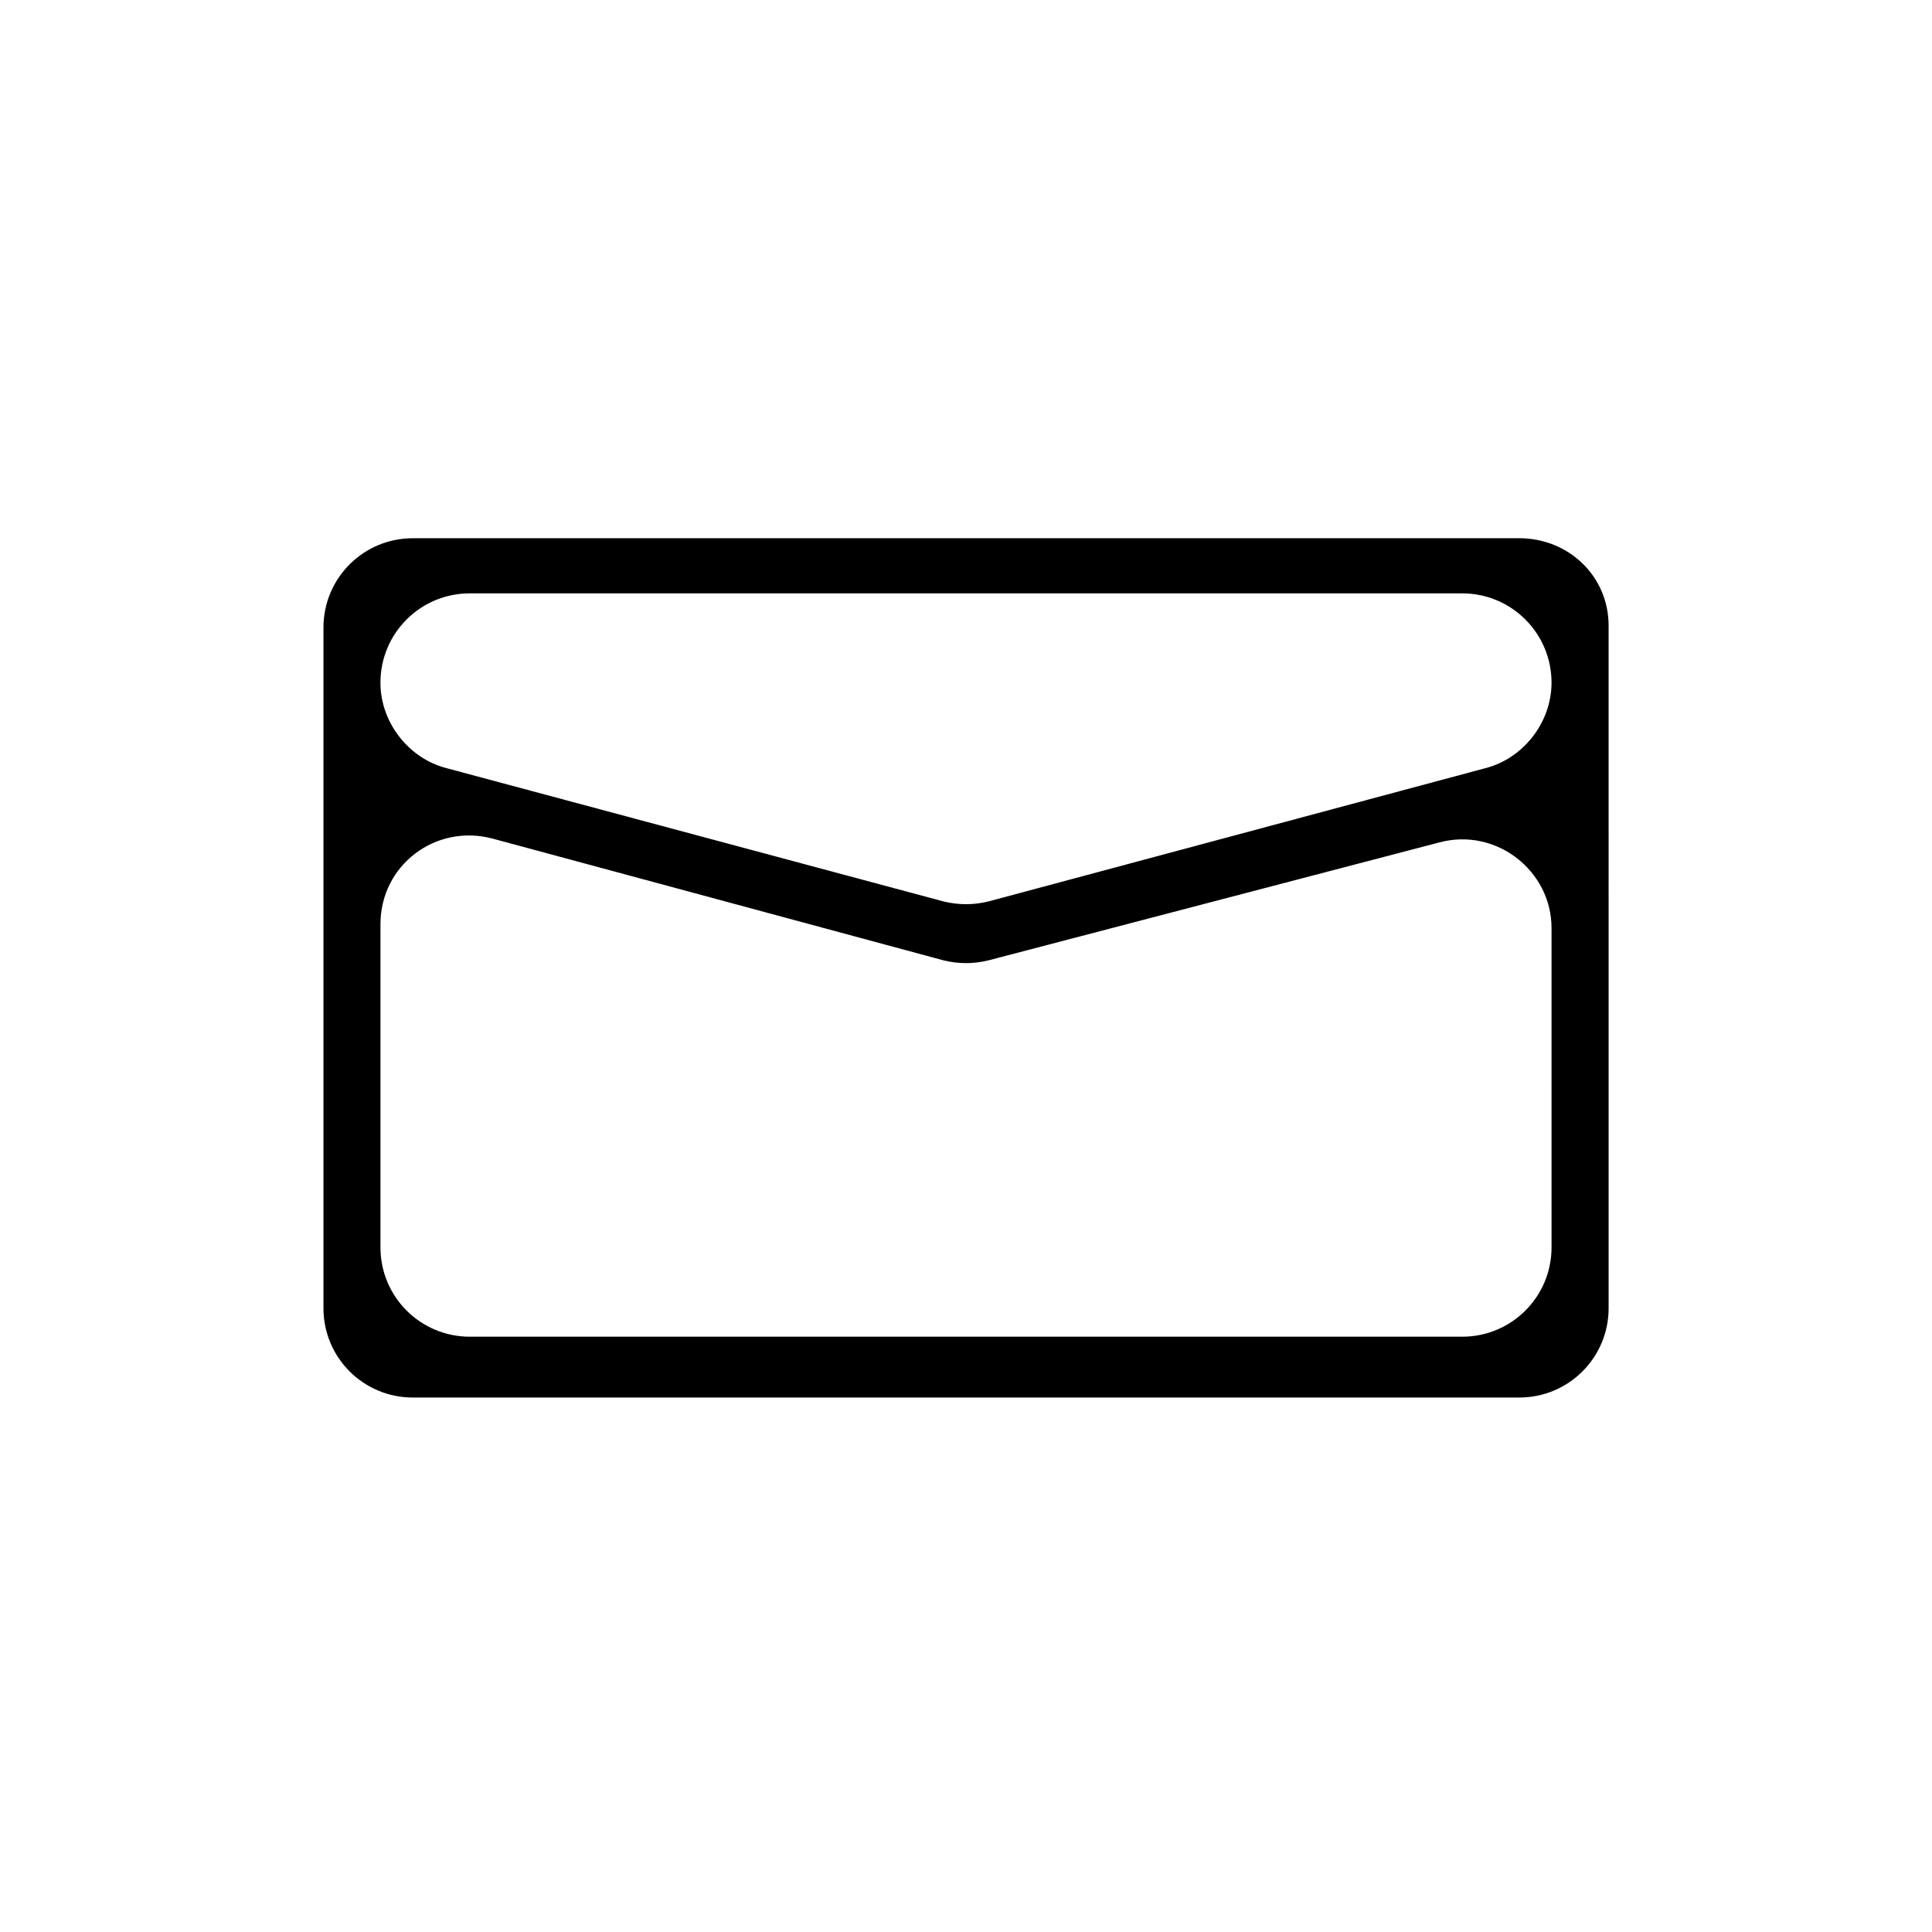 <?xml version="1.0" encoding="UTF-8"?>
<!-- Uploaded to: ICON Repo, www.svgrepo.com, Generator: ICON Repo Mixer Tools -->
<svg fill="#000000" width="800px" height="800px" version="1.1" viewBox="144 144 512 512" xmlns="http://www.w3.org/2000/svg">
 <path d="m546.61 286.64h-293.21c-13.098 0-23.68 10.578-23.68 23.68v180.36c0 13.098 10.578 23.68 23.68 23.68h293.22c13.098 0 23.68-10.578 23.68-23.68l-0.004-180.87c0-13.098-10.578-23.176-23.68-23.176zm8.566 187.92c0 13.098-10.578 23.68-23.68 23.68h-262.99c-13.098 0-23.68-10.578-23.68-23.68v-85.648c0-15.617 14.609-26.703 29.727-22.672l119.4 32.242c4.031 1.008 8.062 1.008 12.09 0l119.4-31.234c15.113-4.031 29.727 7.559 29.727 22.672zm-17.633-126.96-131.5 35.266c-4.031 1.008-8.062 1.008-12.09 0l-131.5-35.266c-10.078-2.519-17.633-12.09-17.633-22.672 0-13.098 10.578-23.68 23.68-23.68h262.99c13.098 0 23.68 10.578 23.68 23.68 0 10.582-7.559 20.152-17.633 22.672z"/>
</svg>